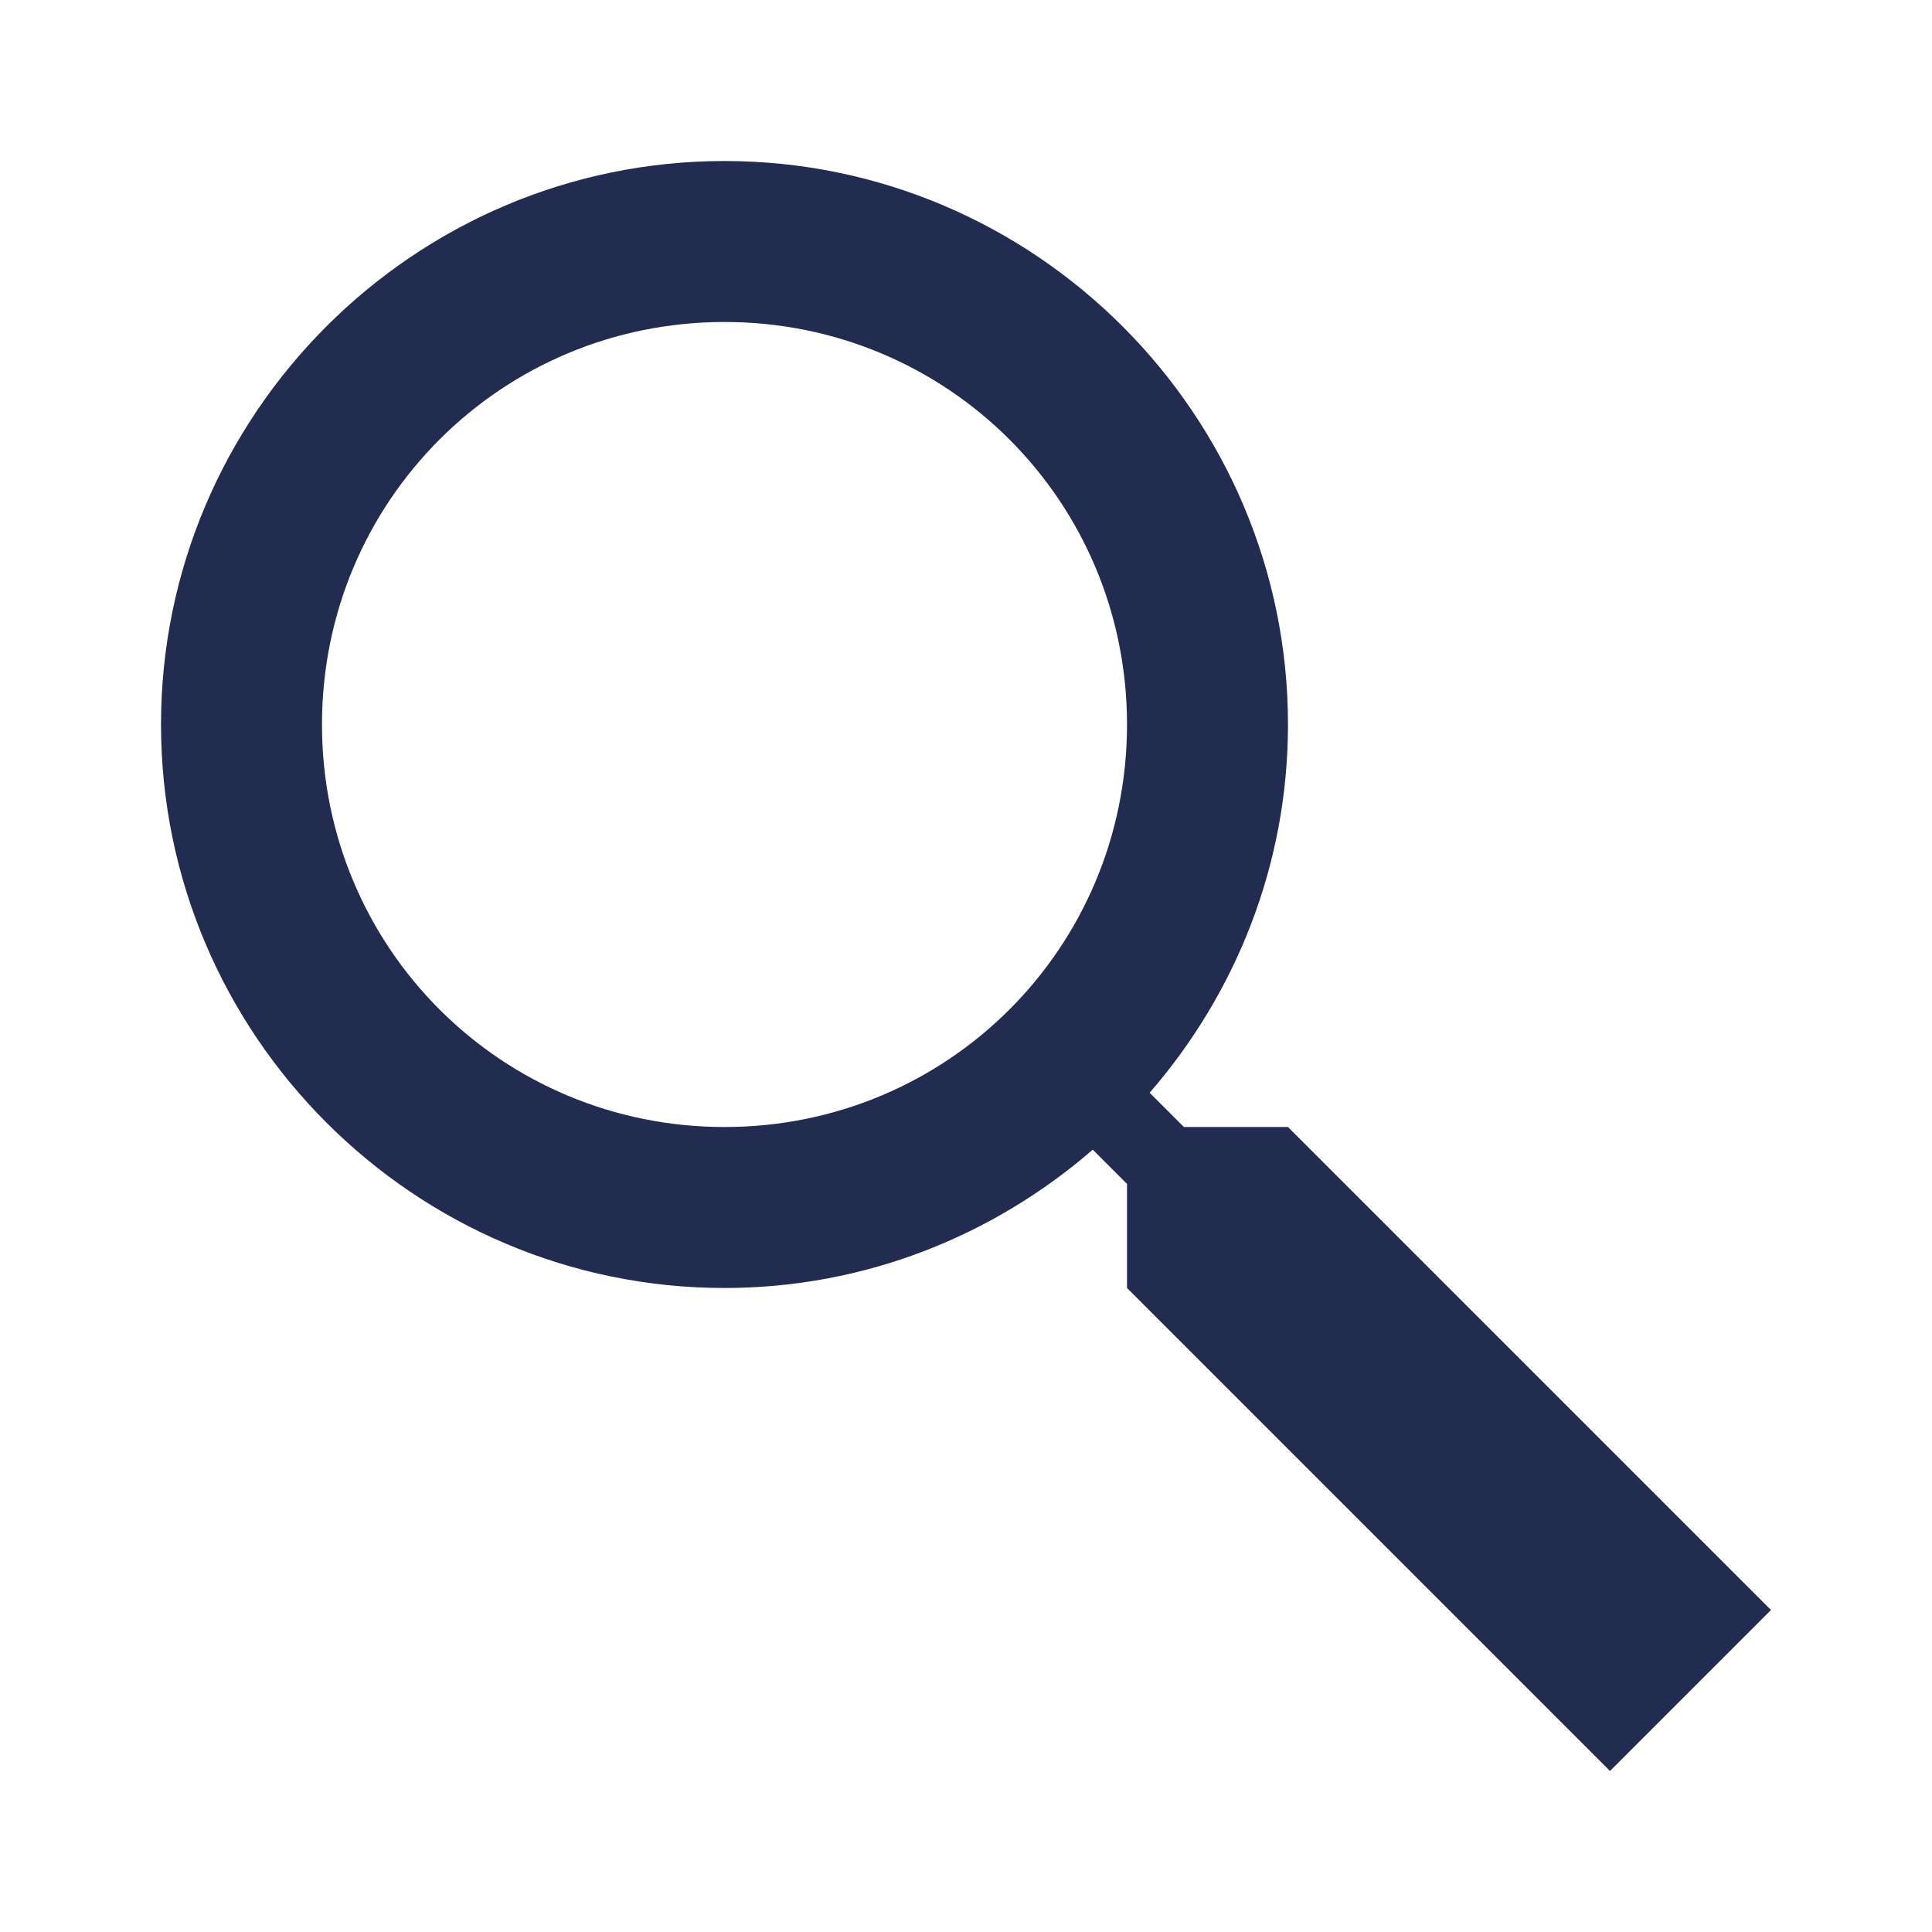 <svg width="50" height="50" viewBox="0 0 50 50" fill="none" xmlns="http://www.w3.org/2000/svg">
<path d="M18.75 4.167C10.72 4.167 4.167 10.72 4.167 18.75C4.167 26.779 10.72 33.333 18.75 33.333C22.392 33.333 25.719 31.975 28.28 29.753L29.167 30.64V33.333L41.667 45.833L45.833 41.667L33.333 29.167H30.64L29.753 28.28C31.975 25.719 33.333 22.392 33.333 18.75C33.333 10.72 26.779 4.167 18.75 4.167ZM18.75 8.333C24.528 8.333 29.167 12.972 29.167 18.75C29.167 24.528 24.528 29.167 18.75 29.167C12.972 29.167 8.333 24.528 8.333 18.75C8.333 12.972 12.972 8.333 18.75 8.333Z" fill="#222C50"/>
</svg>
